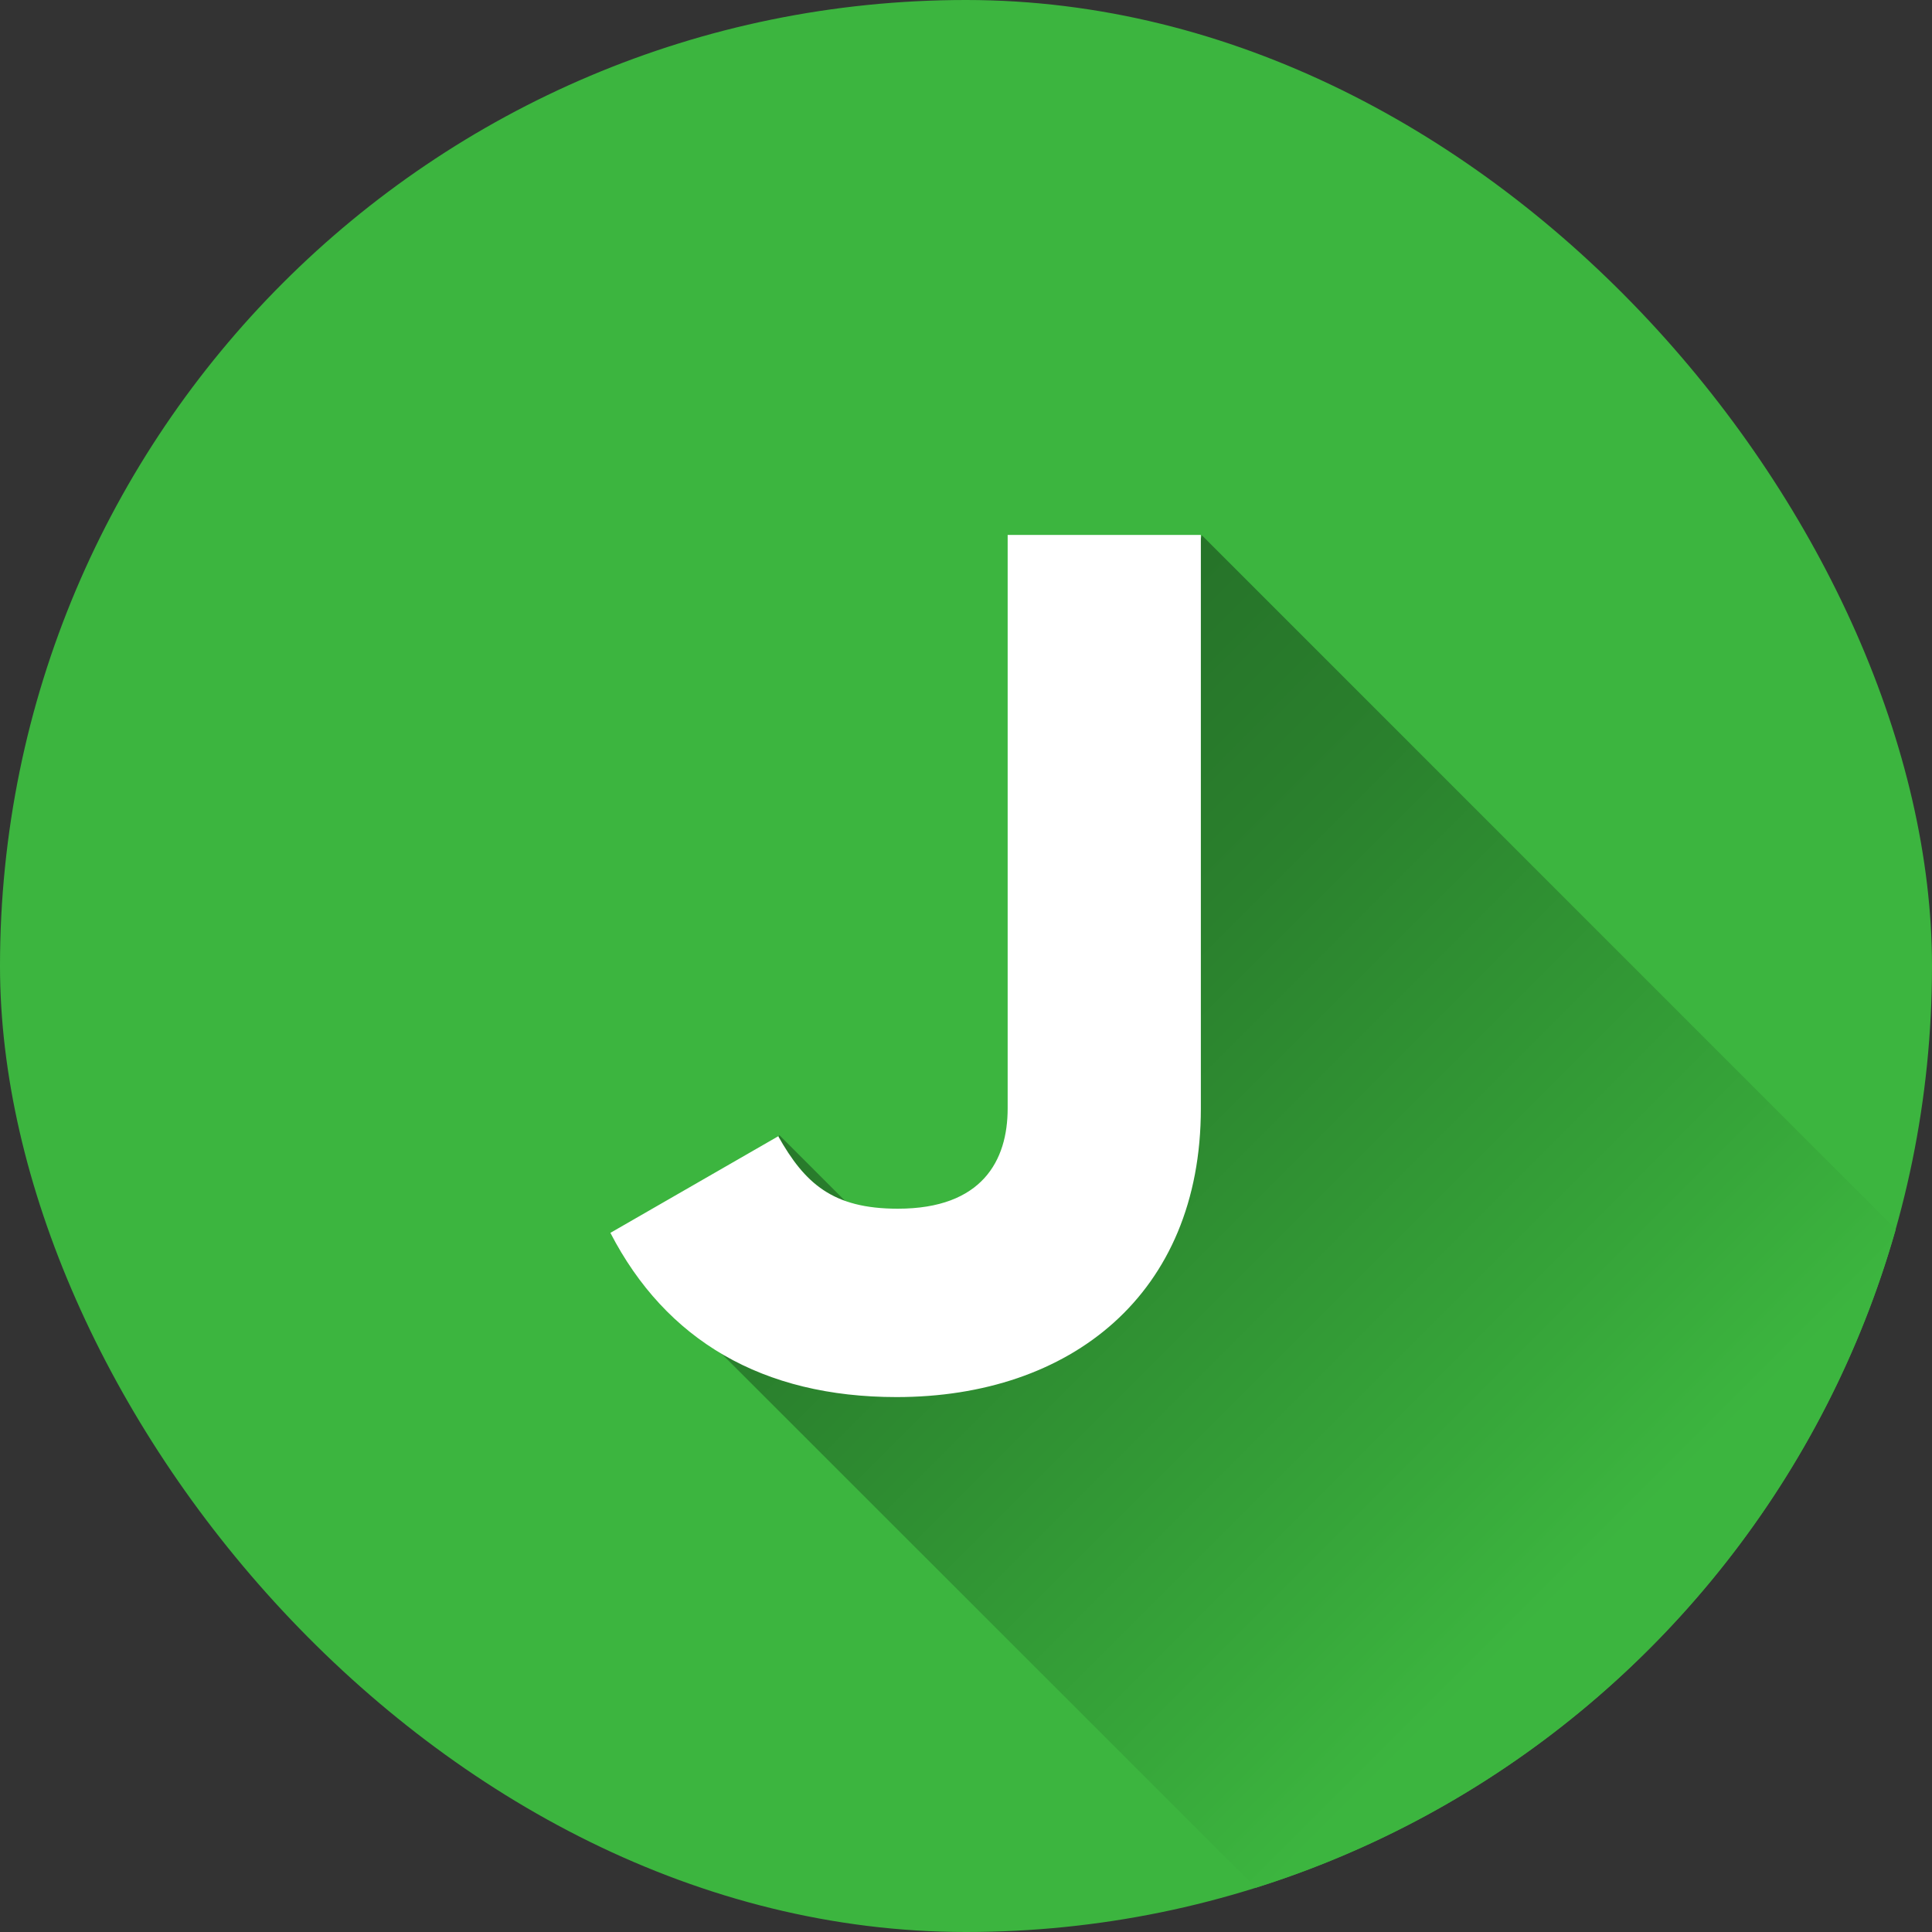 <svg xmlns="http://www.w3.org/2000/svg" xmlns:xlink="http://www.w3.org/1999/xlink" height="512" viewBox="0 0 480 480" width="512"><rect x="0" y="0" width="480" height="480" fill="#333333" stroke="none"/><linearGradient id="linear-gradient" gradientUnits="userSpaceOnUse" x1="217.95" x2="411.85" y1="213.68" y2="407.58"><stop offset="0" stop-color="#267329"></stop><stop offset=".25" stop-color="#2a802d"></stop><stop offset=".71" stop-color="#36a439"></stop><stop offset=".91" stop-color="#3cb53f"></stop></linearGradient><g id="Layer_2" data-name="Layer 2"><g id="_10.J_" data-name="10.J_"><rect id="background" fill="#3cb53f" height="480" rx="240" width="480"></rect><path d="m471 305.4a240.5 240.5 0 0 1 -159 163.6l-132.67-132.62 14.28-54.38 47.5 47.5 57.5-196.5z" fill="url(#linear-gradient)"></path><path d="m151.65 306.3 41.7-24c6.6 11.7 13.5 18 29.7 18 21 0 27.3-12 27.3-24.9v-142.5h48v142.5c0 46.2-32.4 71.7-75.6 71.7-33.3 0-57.3-14.1-71.1-40.8z" fill="#fff"></path></g></g></svg>
